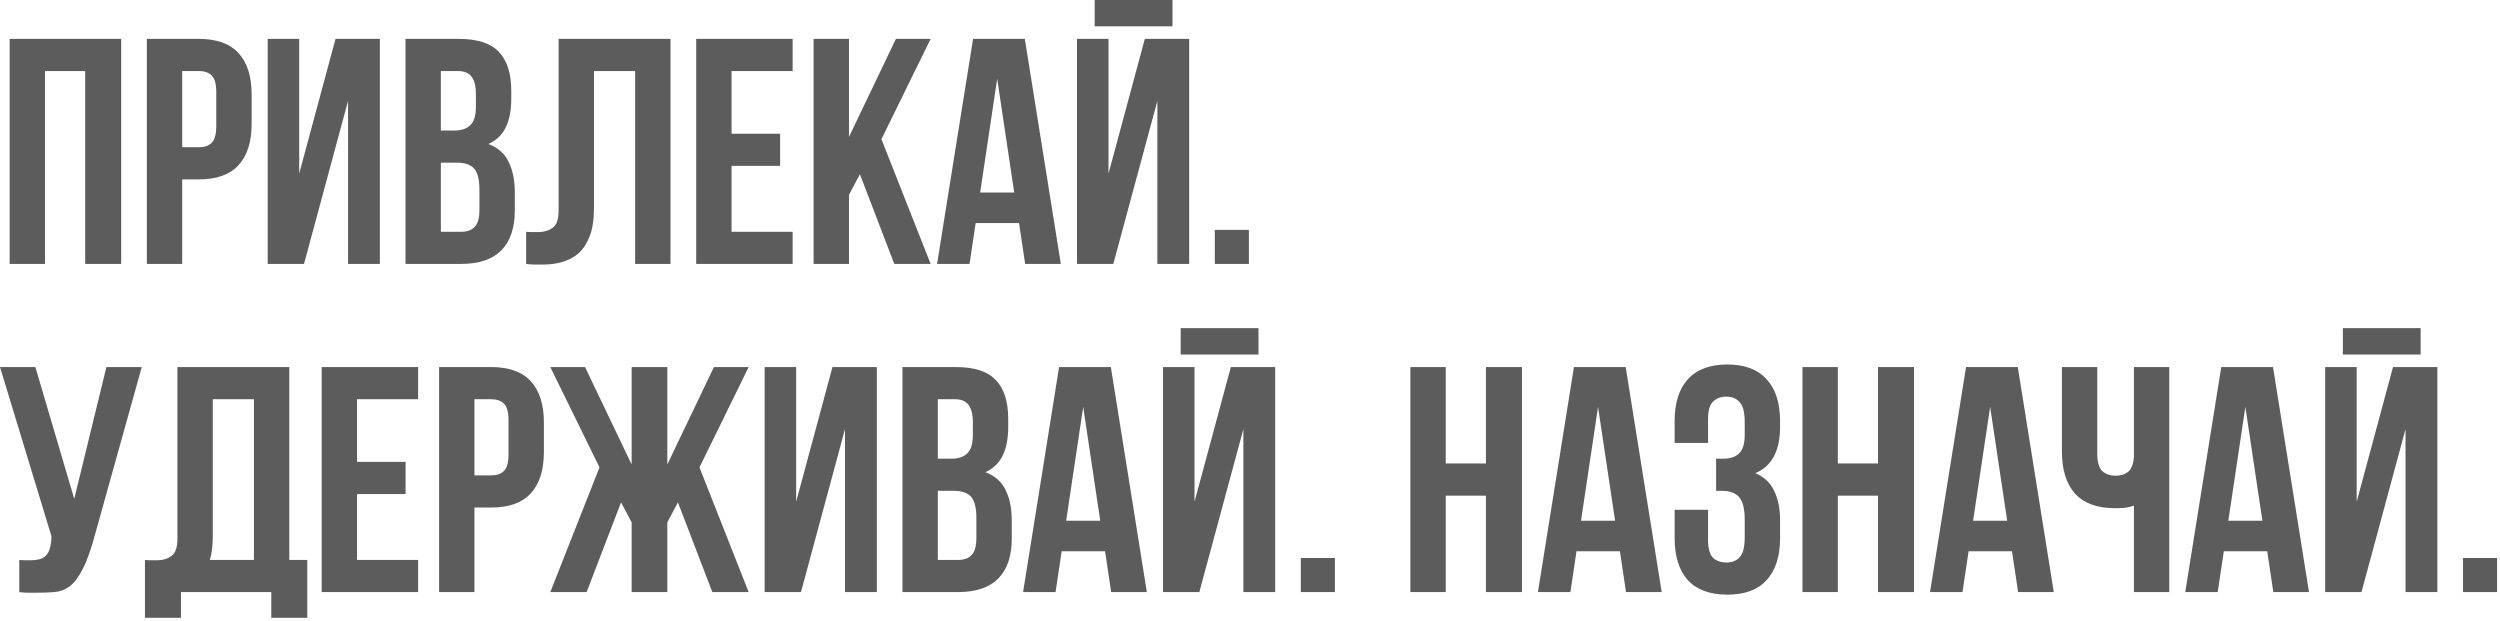 <?xml version="1.0" encoding="UTF-8"?> <svg xmlns="http://www.w3.org/2000/svg" width="838" height="208" viewBox="0 0 838 208" fill="none"><path d="M15.085 88.466H3.232V13.038H40.623V88.466H28.554V23.813H15.085V88.466ZM66.673 13.038C72.635 13.038 77.053 14.618 79.927 17.779C82.872 20.94 84.345 25.573 84.345 31.68V41.485C84.345 47.591 82.872 52.225 79.927 55.385C77.053 58.546 72.635 60.127 66.673 60.127H61.07V88.466H49.217V13.038H66.673ZM61.07 23.813V49.351H66.673C68.541 49.351 69.978 48.848 70.983 47.843C71.989 46.837 72.492 44.969 72.492 42.239V30.925C72.492 28.195 71.989 26.328 70.983 25.322C69.978 24.316 68.541 23.813 66.673 23.813H61.07ZM101.906 88.466H89.73V13.038H100.29V58.187L112.466 13.038H127.336V88.466H116.668V33.835L101.906 88.466ZM153.812 13.038C159.99 13.038 164.444 14.475 167.174 17.348C169.975 20.222 171.376 24.568 171.376 30.386V33.08C171.376 36.959 170.766 40.156 169.544 42.67C168.323 45.185 166.384 47.052 163.726 48.274C166.958 49.495 169.221 51.506 170.514 54.308C171.879 57.038 172.561 60.414 172.561 64.437V70.579C172.561 76.397 171.053 80.851 168.036 83.94C165.019 86.957 160.529 88.466 154.567 88.466H135.925V13.038H153.812ZM147.778 54.523V77.69H154.567C156.578 77.69 158.087 77.152 159.092 76.074C160.17 74.997 160.709 73.057 160.709 70.255V63.682C160.709 60.162 160.098 57.756 158.877 56.463C157.727 55.17 155.788 54.523 153.058 54.523H147.778ZM147.778 23.813V43.748H152.412C154.638 43.748 156.362 43.173 157.584 42.024C158.877 40.874 159.523 38.791 159.523 35.774V31.572C159.523 28.842 159.02 26.866 158.015 25.645C157.081 24.424 155.572 23.813 153.489 23.813H147.778ZM212.891 23.813H199.098V69.717C199.098 73.524 198.631 76.649 197.698 79.091C196.764 81.534 195.507 83.473 193.926 84.91C192.346 86.275 190.514 87.245 188.431 87.819C186.419 88.394 184.3 88.681 182.073 88.681C180.996 88.681 180.026 88.681 179.164 88.681C178.302 88.681 177.368 88.609 176.362 88.466V77.69C177.009 77.762 177.691 77.798 178.41 77.798C179.128 77.798 179.81 77.798 180.457 77.798C182.325 77.798 183.905 77.331 185.198 76.397C186.563 75.463 187.245 73.524 187.245 70.579V13.038H224.744V88.466H212.891V23.813ZM245.22 44.825H261.49V55.601H245.22V77.69H265.693V88.466H233.367V13.038H265.693V23.813H245.22V44.825ZM288.239 58.403L284.575 65.299V88.466H272.722V13.038H284.575V45.903L300.307 13.038H311.945L295.458 46.657L311.945 88.466H299.768L288.239 58.403ZM355.592 88.466H343.631L341.584 74.781H327.037L324.99 88.466H314.106L326.175 13.038H343.523L355.592 88.466ZM328.545 64.544H339.967L334.256 26.399L328.545 64.544ZM373.185 88.466H361.009V13.038H371.569V58.187L383.745 13.038H398.615V88.466H387.947V33.835L373.185 88.466ZM393.012 -0V8.836H366.935V-0H393.012ZM418.626 77.044V88.466H407.204V77.044H418.626ZM6.465 187.69C7.111 187.762 7.794 187.798 8.512 187.798C9.23 187.798 9.913 187.798 10.559 187.798C11.493 187.798 12.355 187.69 13.145 187.475C14.007 187.259 14.726 186.864 15.3 186.29C15.947 185.715 16.414 184.889 16.701 183.811C17.061 182.734 17.24 181.369 17.24 179.717L-0.001 123.038H11.852L24.891 167.217L35.666 123.038H47.519L32.002 178.639C30.637 183.811 29.237 187.798 27.8 190.6C26.435 193.33 24.962 195.305 23.382 196.526C21.802 197.676 20.078 198.322 18.21 198.466C16.414 198.609 14.402 198.681 12.176 198.681C11.098 198.681 10.128 198.681 9.266 198.681C8.404 198.681 7.47 198.609 6.465 198.466V187.69ZM48.59 187.69C49.236 187.762 49.919 187.798 50.637 187.798C51.355 187.798 52.038 187.798 52.684 187.798C54.552 187.798 56.133 187.331 57.425 186.397C58.79 185.464 59.473 183.524 59.473 180.579V123.038H96.971V187.69H103.005V207.086H90.937V198.466H60.658V207.086H48.59V187.69ZM71.326 179.717C71.326 182.877 71.002 185.535 70.356 187.69H85.118V133.813H71.326V179.717ZM119.682 154.825H135.953V165.601H119.682V187.69H140.155V198.466H107.829V123.038H140.155V133.813H119.682V154.825ZM164.641 123.038C170.603 123.038 175.021 124.618 177.894 127.779C180.84 130.94 182.312 135.573 182.312 141.679V151.485C182.312 157.591 180.84 162.225 177.894 165.385C175.021 168.546 170.603 170.127 164.641 170.127H159.038V198.466H147.185V123.038H164.641ZM159.038 133.813V159.351H164.641C166.508 159.351 167.945 158.848 168.951 157.843C169.957 156.837 170.459 154.969 170.459 152.239V140.925C170.459 138.195 169.957 136.328 168.951 135.322C167.945 134.316 166.508 133.813 164.641 133.813H159.038ZM196.641 198.466H184.465L200.951 156.657L184.465 123.038H196.102L211.727 155.687V123.038H223.687V155.687L239.312 123.038H250.949L234.463 156.657L250.949 198.466H238.773L227.243 168.402L223.687 175.083V198.466H211.727V175.083L208.171 168.402L196.641 198.466ZM268.483 198.466H256.307V123.038H266.866V168.187L279.043 123.038H293.913V198.466H283.245V143.835L268.483 198.466ZM320.389 123.038C326.567 123.038 331.021 124.475 333.75 127.348C336.552 130.222 337.953 134.568 337.953 140.386V143.08C337.953 146.959 337.342 150.156 336.121 152.67C334.9 155.185 332.96 157.052 330.302 158.274C333.535 159.495 335.798 161.506 337.091 164.308C338.456 167.038 339.138 170.414 339.138 174.437V180.579C339.138 186.397 337.63 190.851 334.612 193.94C331.595 196.957 327.106 198.466 321.143 198.466H302.502V123.038H320.389ZM314.355 164.523V187.69H321.143C323.155 187.69 324.663 187.152 325.669 186.074C326.746 184.997 327.285 183.057 327.285 180.255V173.682C327.285 170.162 326.675 167.756 325.453 166.463C324.304 165.17 322.364 164.523 319.635 164.523H314.355ZM314.355 133.813V153.748H318.988C321.215 153.748 322.939 153.173 324.16 152.024C325.453 150.874 326.1 148.791 326.1 145.774V141.572C326.1 138.842 325.597 136.866 324.591 135.645C323.658 134.424 322.149 133.813 320.066 133.813H314.355ZM384.424 198.466H372.464L370.416 184.781H355.869L353.822 198.466H342.939L355.007 123.038H372.356L384.424 198.466ZM357.378 174.544H368.8L363.089 136.4L357.378 174.544ZM402.018 198.466H389.841V123.038H400.401V168.187L412.578 123.038H427.448V198.466H416.78V143.835L402.018 198.466ZM421.844 110V118.836H395.768V110H421.844ZM447.459 187.044V198.466H436.037V187.044H447.459ZM484.614 198.466H472.761V123.038H484.614V155.364H498.084V123.038H510.152V198.466H498.084V166.14H484.614V198.466ZM556.999 198.466H545.038L542.991 184.781H528.444L526.397 198.466H515.514L527.582 123.038H544.931L556.999 198.466ZM529.953 174.544H541.375L535.664 136.4L529.953 174.544ZM584.829 141.572C584.829 138.195 584.254 135.933 583.105 134.783C582.027 133.562 580.555 132.951 578.687 132.951C576.819 132.951 575.311 133.526 574.161 134.675C573.084 135.753 572.545 137.657 572.545 140.386V148.468H561.339V141.141C561.339 135.035 562.811 130.365 565.757 127.133C568.774 123.828 573.192 122.176 579.01 122.176C584.829 122.176 589.211 123.828 592.156 127.133C595.173 130.365 596.682 135.035 596.682 141.141V143.08C596.682 151.126 593.916 156.298 588.385 158.597C591.402 159.89 593.521 161.901 594.742 164.631C596.035 167.289 596.682 170.558 596.682 174.437V180.363C596.682 186.469 595.173 191.174 592.156 194.479C589.211 197.712 584.829 199.328 579.01 199.328C573.192 199.328 568.774 197.712 565.757 194.479C562.811 191.174 561.339 186.469 561.339 180.363V170.881H572.545V181.117C572.545 183.847 573.084 185.787 574.161 186.936C575.311 188.014 576.819 188.552 578.687 188.552C580.555 188.552 582.027 187.978 583.105 186.828C584.254 185.679 584.829 183.416 584.829 180.04V174.113C584.829 170.593 584.218 168.115 582.997 166.678C581.776 165.242 579.8 164.523 577.071 164.523H575.239V153.748H577.717C579.944 153.748 581.668 153.173 582.889 152.024C584.182 150.874 584.829 148.791 584.829 145.774V141.572ZM616.045 198.466H604.192V123.038H616.045V155.364H629.514V123.038H641.582V198.466H629.514V166.14H616.045V198.466ZM688.429 198.466H676.469L674.421 184.781H659.875L657.827 198.466H646.944L659.013 123.038H676.361L688.429 198.466ZM661.383 174.544H672.805L667.094 136.4L661.383 174.544ZM703.006 123.038V152.132C703.006 154.861 703.544 156.765 704.622 157.843C705.771 158.92 707.28 159.459 709.148 159.459C710.943 159.459 712.38 158.992 713.458 158.058C714.535 157.052 715.146 155.364 715.29 152.994V123.038H727.143V198.466H715.29V169.48C714.284 169.839 713.242 170.091 712.165 170.234C711.159 170.306 710.046 170.342 708.824 170.342C703.006 170.342 698.588 168.726 695.571 165.493C692.625 162.189 691.153 157.483 691.153 151.377V123.038H703.006ZM773.98 198.466H762.019L759.972 184.781H745.425L743.378 198.466H732.495L744.563 123.038H761.912L773.98 198.466ZM746.934 174.544H758.356L752.645 136.4L746.934 174.544ZM791.573 198.466H779.397V123.038H789.957V168.187L802.133 123.038H817.003V198.466H806.336V143.835L791.573 198.466ZM811.4 110V118.836H785.324V110H811.4ZM837.014 187.044V198.466H825.593V187.044H837.014Z" fill="#5C5C5C"></path></svg> 